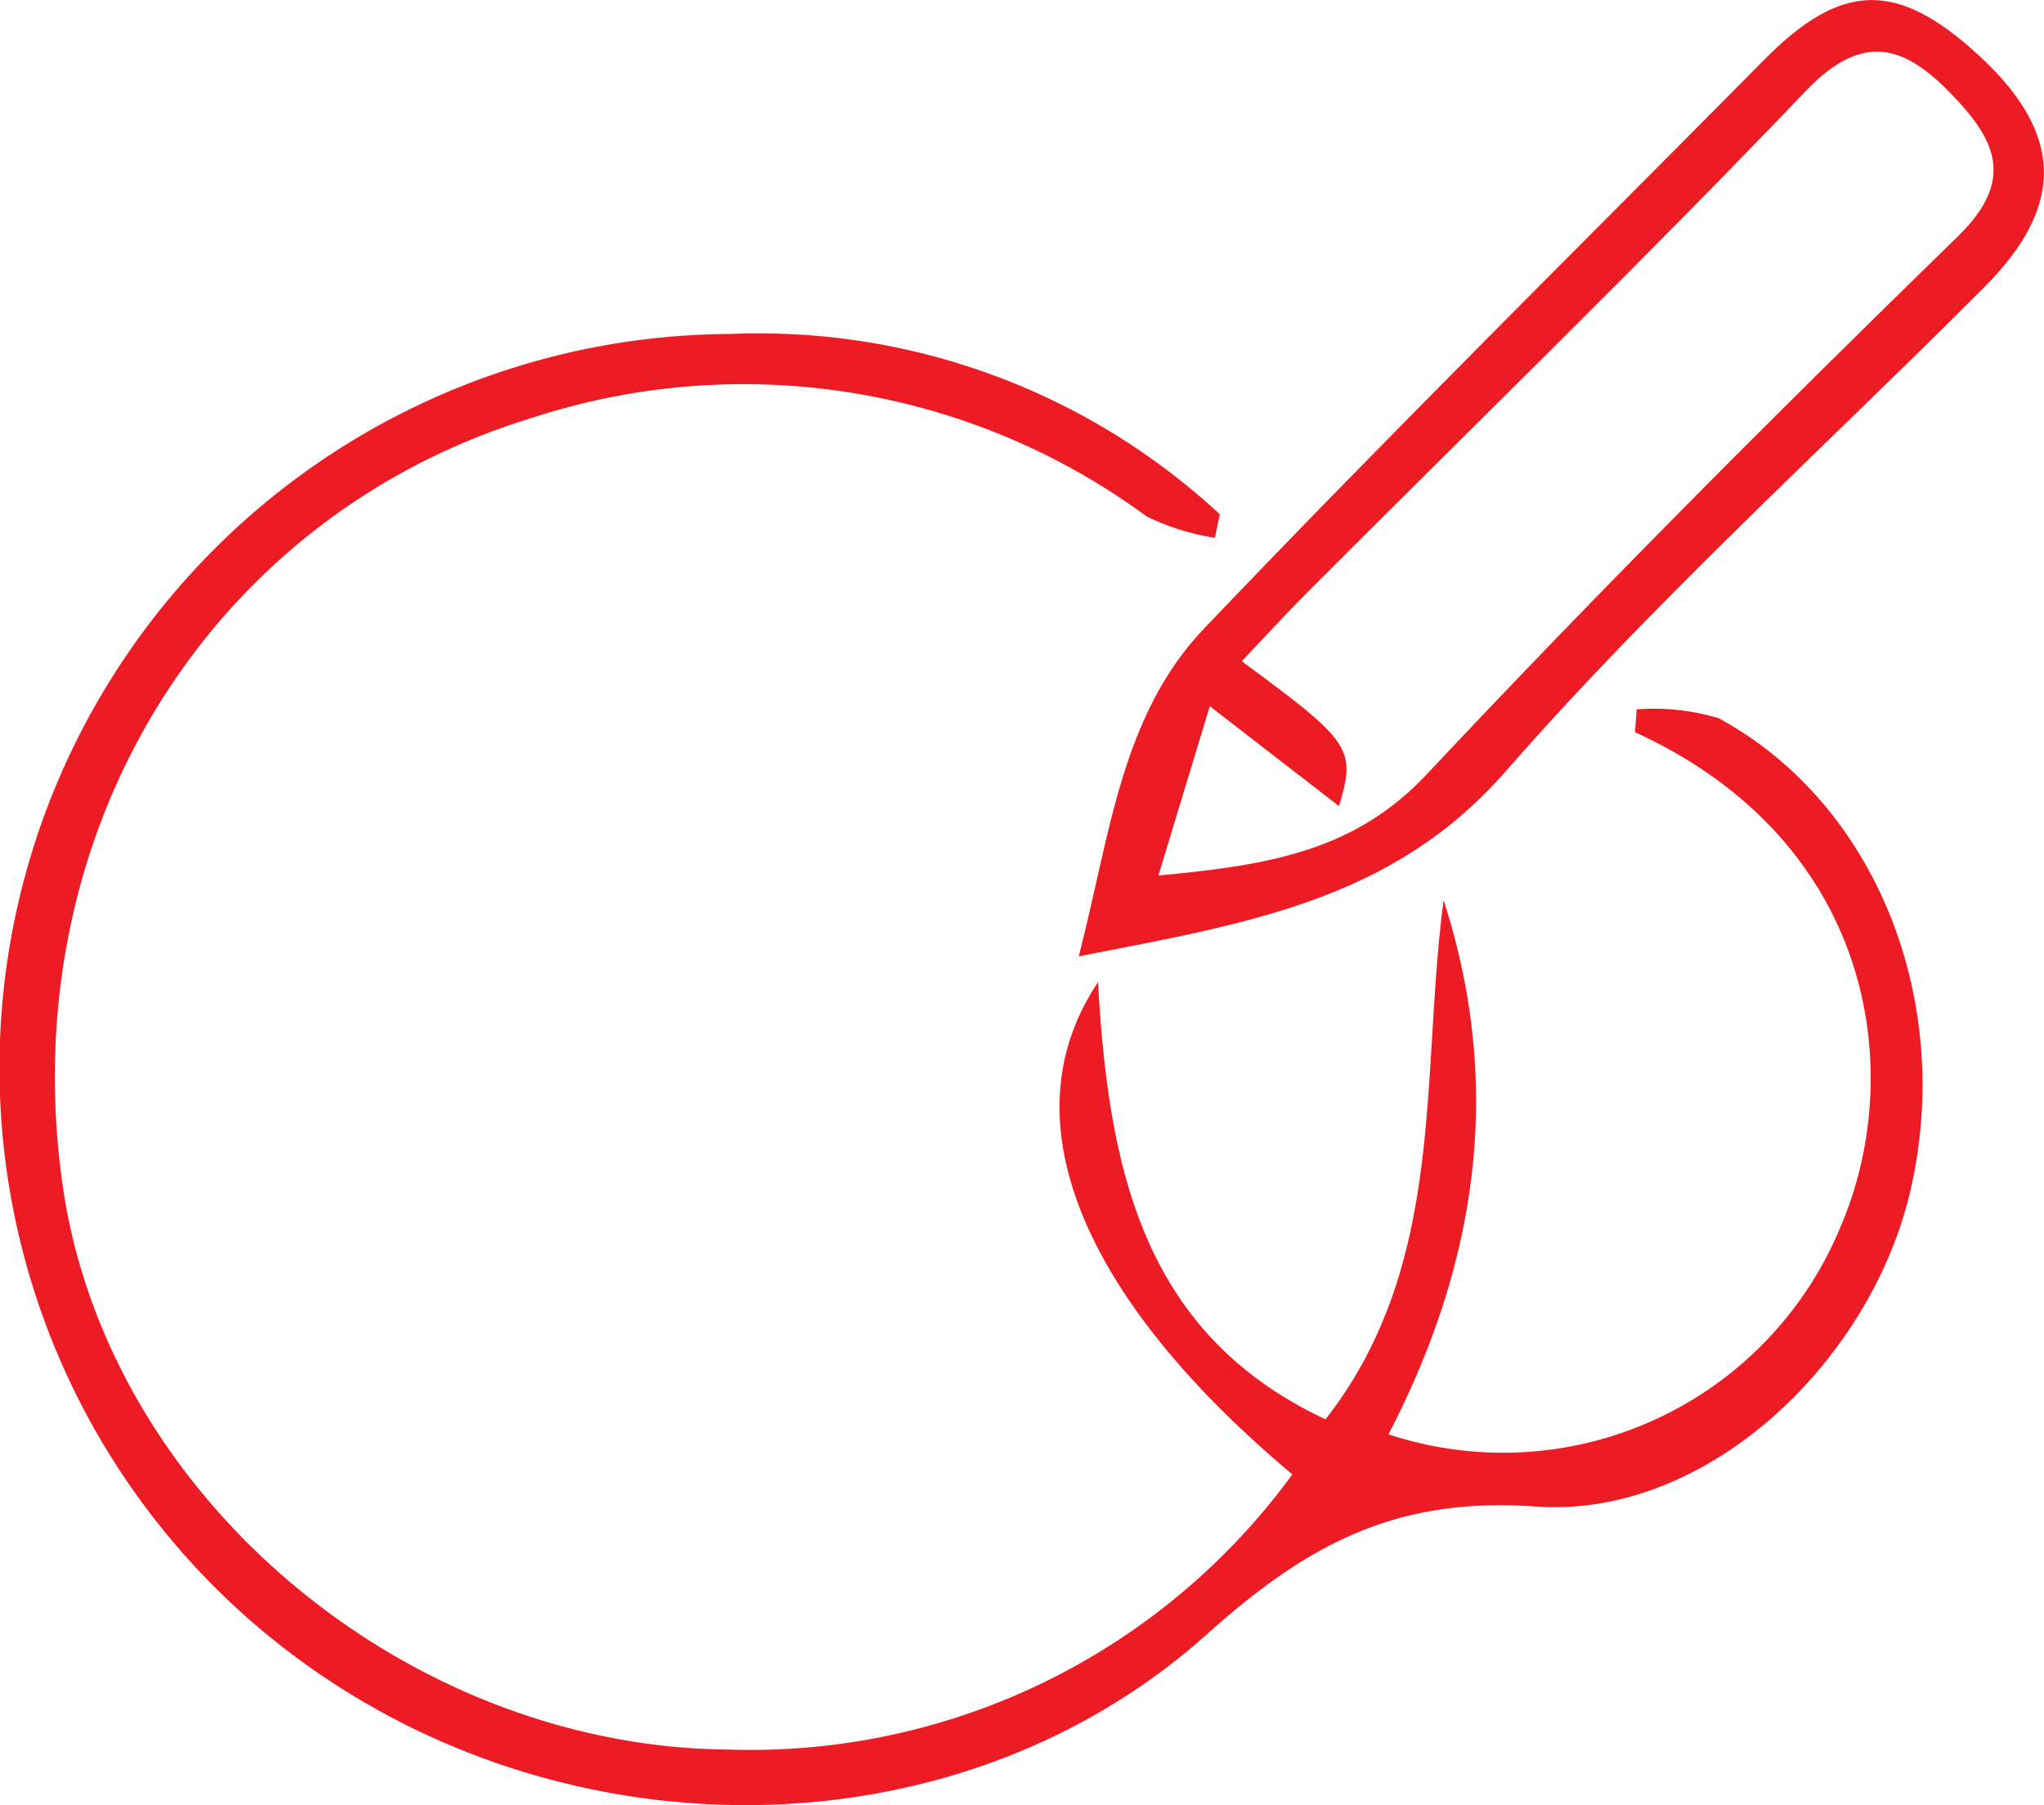 <svg xmlns="http://www.w3.org/2000/svg" width="61.286" height="54.13" viewBox="0 0 61.286 54.13">
  <g id="Group_309" data-name="Group 309" transform="translate(0 0)">
    <path id="Path_724" data-name="Path 724" d="M462.728,265.543c-6.251-5.24-8.6-10.625-5.822-14.756.315,5.695,1.389,10.561,6.821,13.108,3.633-4.648,2.838-10.285,3.54-15.564,1.824,5.637.978,10.941-1.652,16.014a10.947,10.947,0,0,0,13.561-6.241c1.955-4.56,1.057-11.5-6.171-14.815q.026-.342.052-.684a6.757,6.757,0,0,1,2.459.266c4.7,2.549,7.05,8.436,5.759,14.117-1.172,5.157-6.1,9.89-11.24,9.522-4.223-.3-6.872,1.149-9.872,3.837-7.11,6.371-18.139,6.724-26.213,1.444a22.01,22.01,0,0,1,11.945-40.443,20.313,20.313,0,0,1,14.661,5.406q-.073.352-.146.706a7.194,7.194,0,0,1-2.038-.634,20.4,20.4,0,0,0-18.416-2.969c-9.736,2.958-15.579,12.5-14.1,22.988,1.314,9.32,10.259,16.875,19.977,16.954a20.108,20.108,0,0,0,16.9-8.254" transform="translate(-423.983 -221.333)" fill="#ed1c24"/>
    <path id="Path_725" data-name="Path 725" d="M488.169,240.156c.951-3.7,1.277-7.232,3.767-9.842,5.506-5.773,11.182-11.383,16.794-17.053,2.311-2.336,3.975-2.367,6.4-.146,2.571,2.352,2.636,4.522.188,6.975-4.8,4.816-9.876,9.4-14.341,14.509-3.378,3.868-7.688,4.558-12.811,5.557m2.392-2.426c3.413-.31,5.923-.772,8.048-3.037,5.169-5.509,10.514-10.859,15.926-16.132,1.744-1.7,1.1-2.907-.168-4.23-1.385-1.448-2.648-1.955-4.391-.131-4.871,5.1-9.935,10.013-14.918,15.006-.676.678-1.322,1.387-2,2.1,3.291,2.417,3.434,2.628,2.916,4.344l-3.873-2.995-1.54,5.074" transform="translate(-455.824 -211.477)" fill="#ed1c24"/>
  </g>
</svg>
